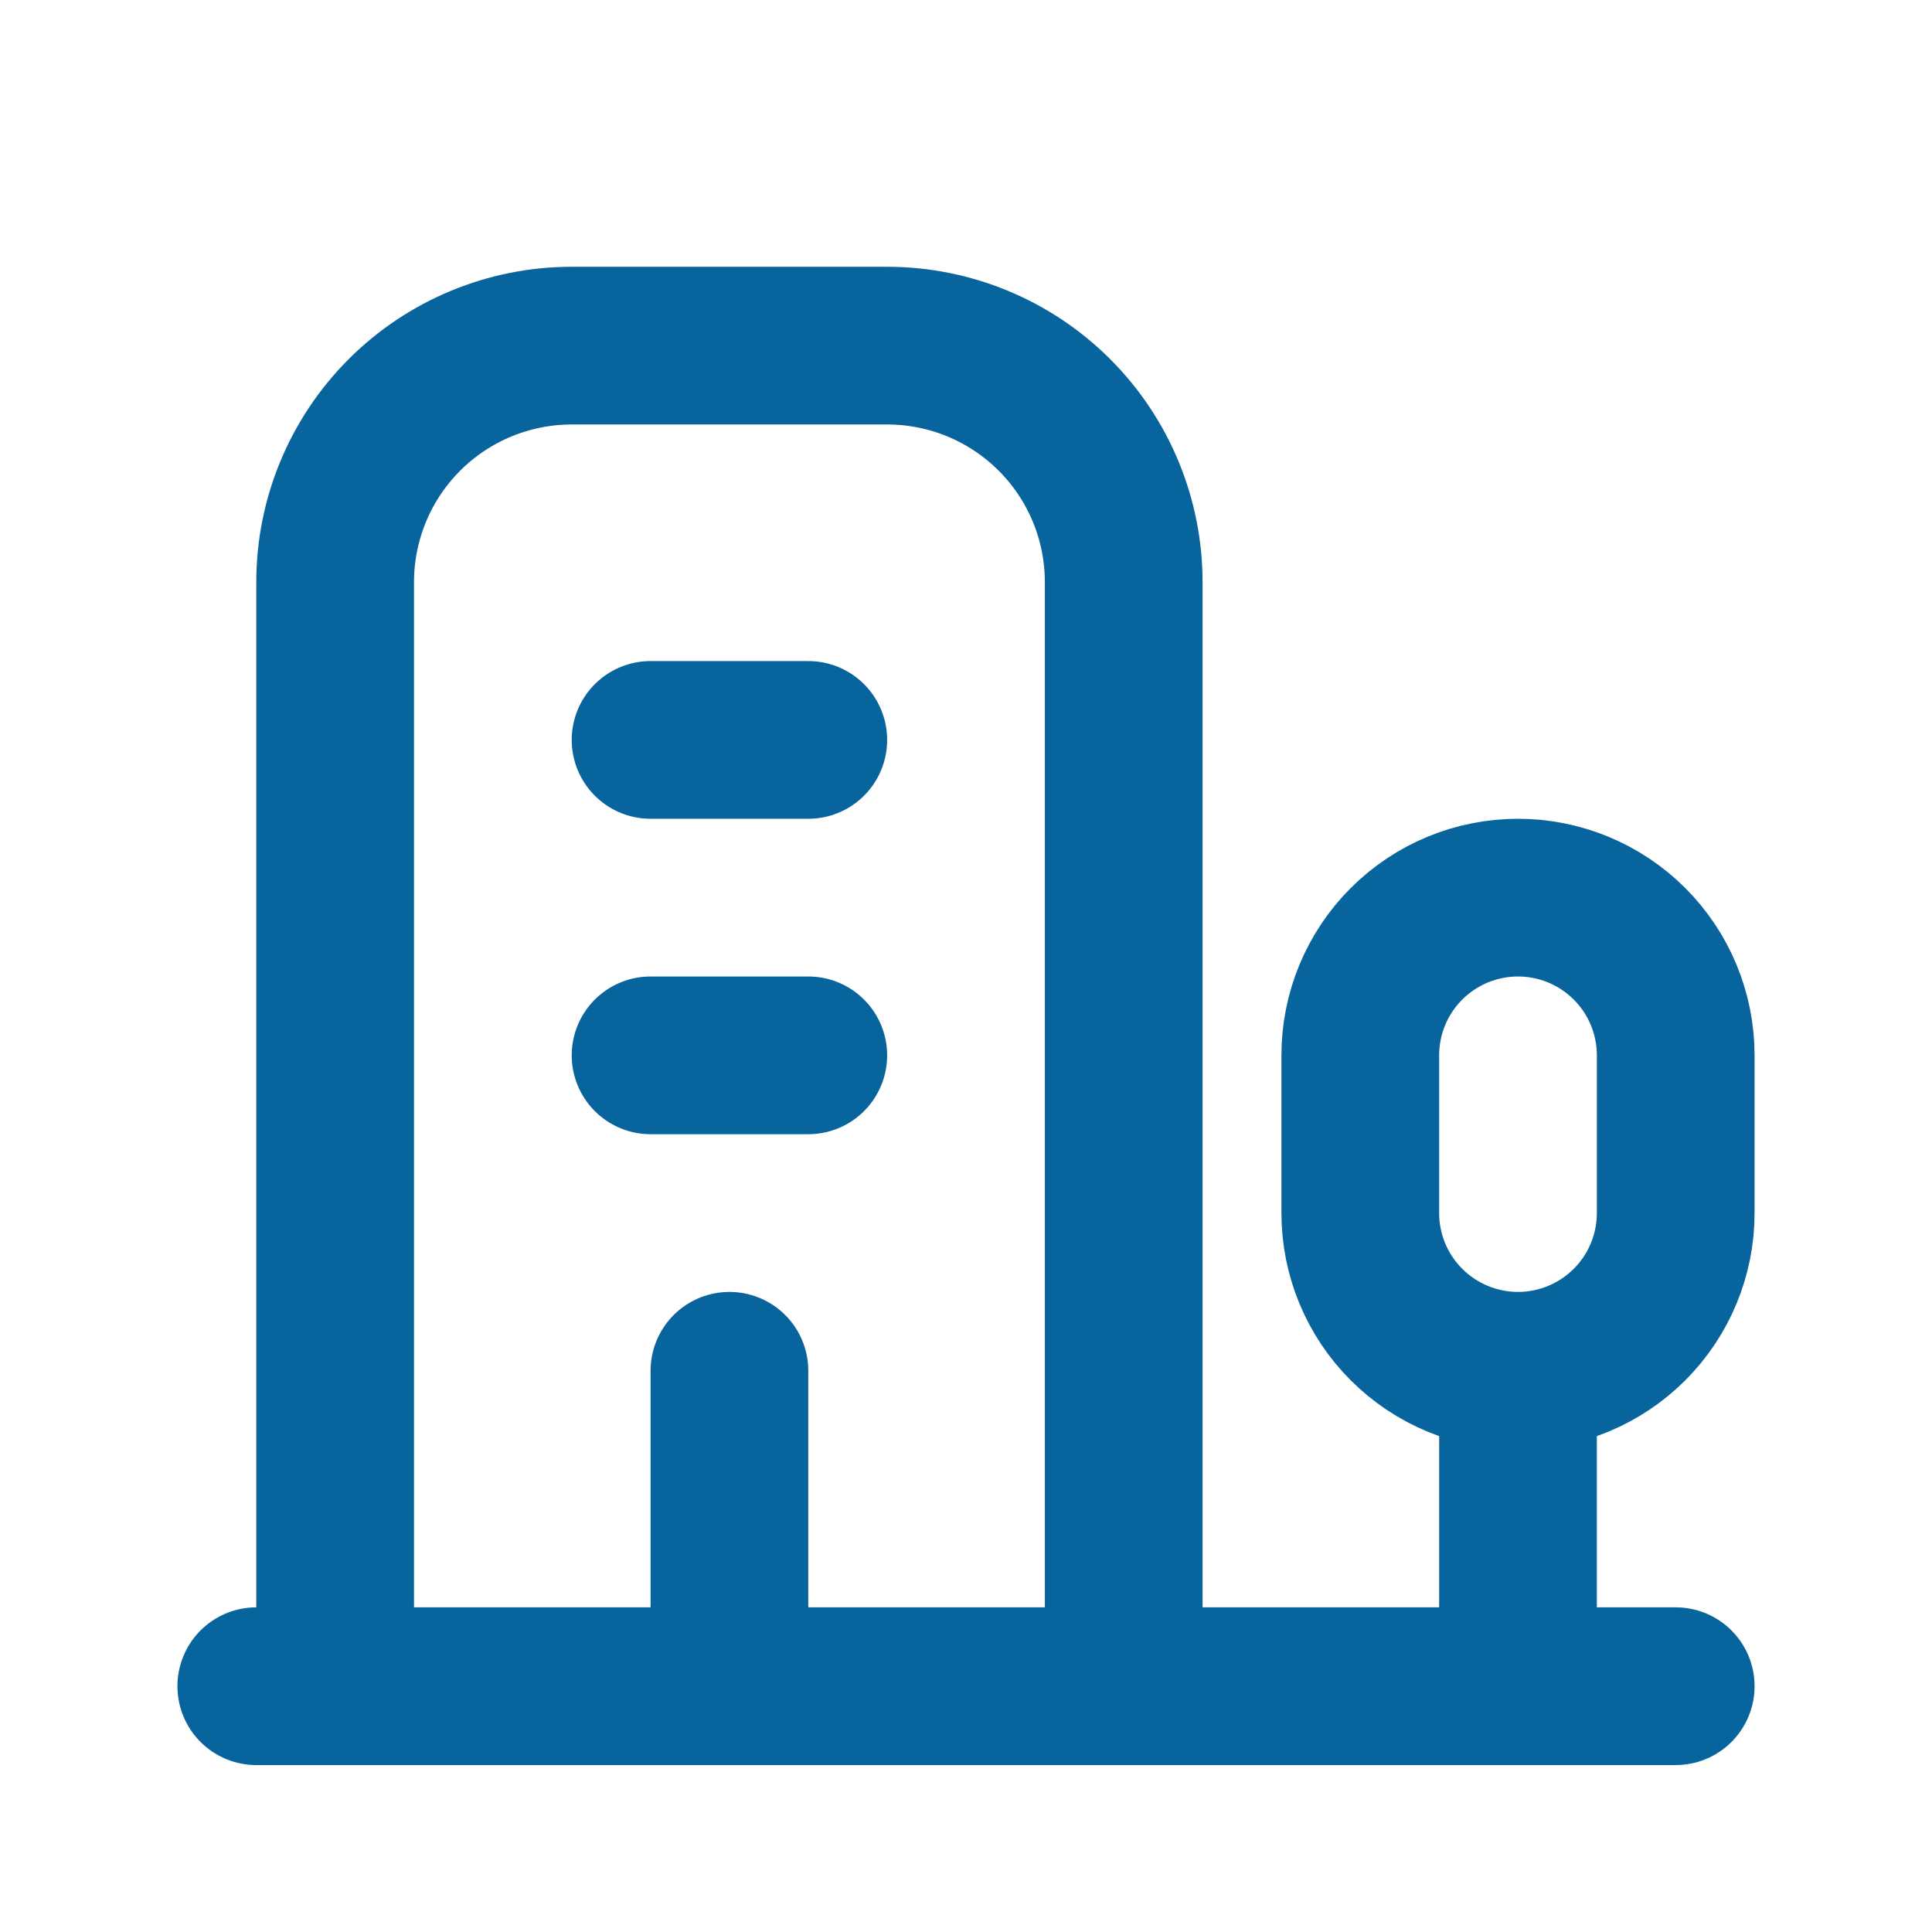 <svg xmlns="http://www.w3.org/2000/svg" width="49" height="49" viewBox="0 0 49 49" fill="none"><path d="M6.5 42.766H42.5M38.5 42.766V34.766M28.5 42.766V14.766C28.5 13.174 27.868 11.648 26.743 10.523C25.617 9.398 24.091 8.766 22.5 8.766H14.5C12.909 8.766 11.383 9.398 10.257 10.523C9.132 11.648 8.5 13.174 8.5 14.766V42.766M18.5 34.766V42.766M16.5 26.766H20.5M16.5 18.766H20.5M38.5 34.766C39.561 34.766 40.578 34.344 41.328 33.594C42.079 32.844 42.5 31.826 42.5 30.766V26.766C42.5 25.705 42.079 24.687 41.328 23.937C40.578 23.187 39.561 22.766 38.5 22.766C37.439 22.766 36.422 23.187 35.672 23.937C34.921 24.687 34.5 25.705 34.5 26.766V30.766C34.5 31.826 34.921 32.844 35.672 33.594C36.422 34.344 37.439 34.766 38.5 34.766Z" stroke="#08649D" stroke-width="4" stroke-linecap="round" stroke-linejoin="round"></path></svg>